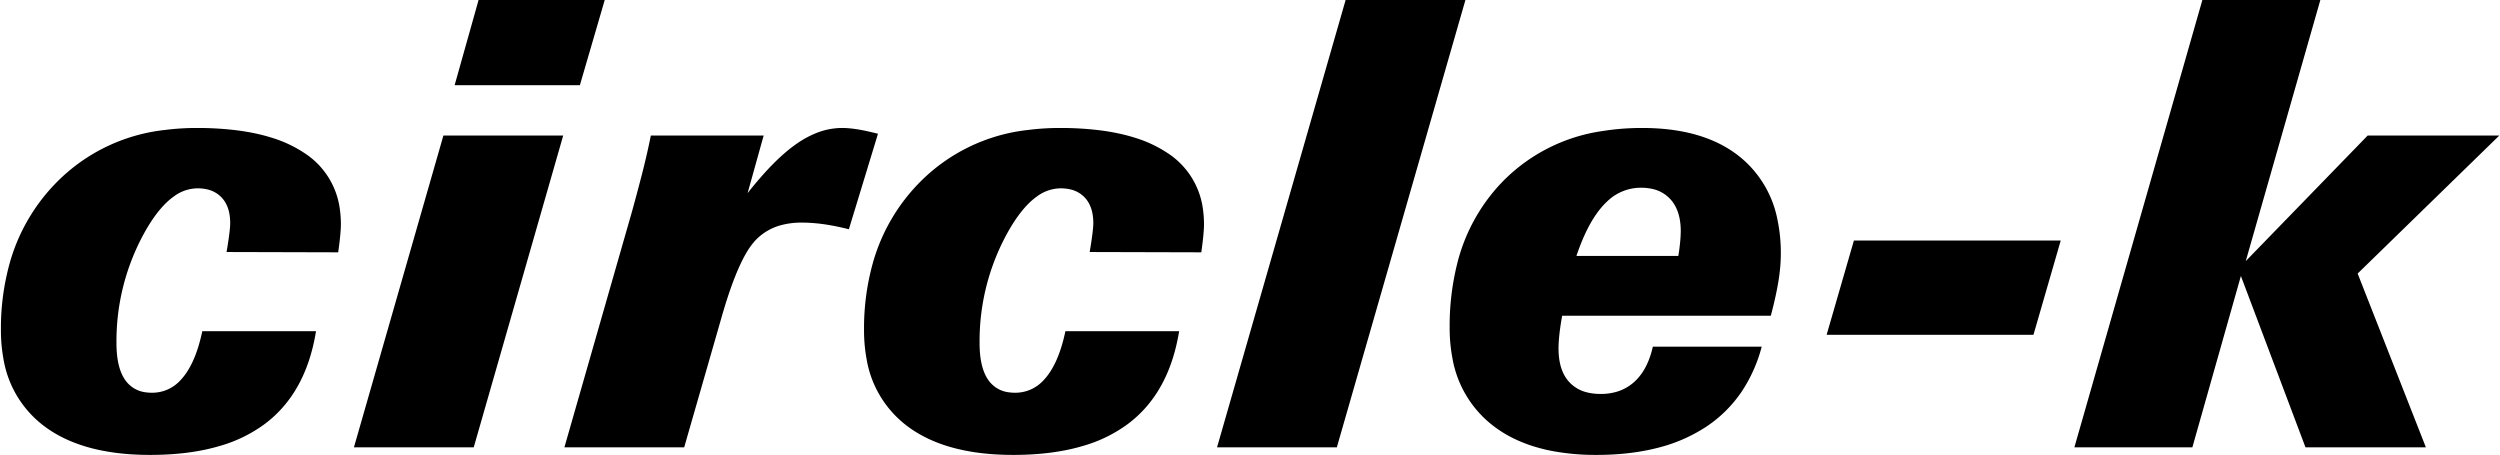<svg height="455" viewBox="-.031 0 402.279 73.257" width="2500" xmlns="http://www.w3.org/2000/svg"><path d="m32.423 53.32h18.31c-1.073 6.64-3.824 11.621-8.251 14.942a22.616 22.616 0 0 1 -7.081 3.491c-3.276.993-7.068 1.489-11.376 1.489-7.715 0-13.648-1.741-17.798-5.224a16.982 16.982 0 0 1 -5.824-10.27 25.39 25.39 0 0 1 -.401-4.623 39.029 39.029 0 0 1 1.416-10.773 30.017 30.017 0 0 1 7.25-12.689 28.884 28.884 0 0 1 17.743-8.739 40.126 40.126 0 0 1 5.134-.319c2.132-.01 4.262.114 6.379.37 2.098.263 4.008.668 5.73 1.213 1.813.553 3.54 1.36 5.127 2.397a12.702 12.702 0 0 1 5.797 9.161c.108.791.162 1.589.16 2.387-.002.246-.01.492-.025.738a37.696 37.696 0 0 1 -.197 2.12c-.053.447-.11.894-.17 1.341l-.048.293-17.968-.049.146-.879c.063-.396.124-.792.182-1.188.172-1.19.258-2.048.258-2.571a8.33 8.33 0 0 0 -.15-1.631 5.427 5.427 0 0 0 -.64-1.723 4.453 4.453 0 0 0 -.602-.797 4.562 4.562 0 0 0 -2.362-1.306 6.878 6.878 0 0 0 -1.52-.159 6.51 6.51 0 0 0 -3.832 1.331c-1.458 1.043-2.865 2.7-4.22 4.97-.3.504-.587 1.016-.86 1.536a36.072 36.072 0 0 0 -4.125 17.066c0 2.67.48 4.671 1.44 6.005a4.682 4.682 0 0 0 3.32 1.941c.315.042.634.062.953.061a6.129 6.129 0 0 0 4.603-2.029 8.57 8.57 0 0 0 .426-.485c.98-1.202 1.784-2.81 2.413-4.822.261-.848.483-1.707.663-2.576zm43.702 18.701h-19.288l14.405-50.195h19.287zm17.089-58.3h-20.166l3.858-13.721h20.312zm16.796 58.3h-19.285l10.889-37.988a375.535 375.535 0 0 0 1.54-5.759 119.688 119.688 0 0 0 1.487-6.448h18.164l-2.588 9.278a61.279 61.279 0 0 1 2.622-3.13c1.874-2.083 3.645-3.701 5.313-4.854a15.749 15.749 0 0 1 2.952-1.628 11.223 11.223 0 0 1 5.428-.838c.414.035.827.084 1.239.147.298.046.595.097.892.155.615.12 1.33.278 2.143.477l.407.1-4.687 15.381a40.406 40.406 0 0 0 -2.54-.566c-.478-.09-.958-.17-1.44-.24a26.287 26.287 0 0 0 -2.974-.259c-.221-.006-.442-.01-.663-.009a12.555 12.555 0 0 0 -3.17.378 8.765 8.765 0 0 0 -4.325 2.552 11.342 11.342 0 0 0 -1.417 1.978c-1.331 2.279-2.657 5.737-3.98 10.375zm61.378-18.701h18.31c-1.074 6.64-3.825 11.621-8.251 14.942a22.616 22.616 0 0 1 -7.081 3.491c-3.276.993-7.068 1.489-11.376 1.489-7.715 0-13.648-1.741-17.798-5.224a16.982 16.982 0 0 1 -5.824-10.27 25.391 25.391 0 0 1 -.402-4.623 39.029 39.029 0 0 1 1.417-10.773 30.017 30.017 0 0 1 7.25-12.689 28.884 28.884 0 0 1 17.743-8.739 40.126 40.126 0 0 1 5.133-.319c2.132-.01 4.263.114 6.38.37 2.098.263 4.008.668 5.73 1.213 1.813.553 3.54 1.36 5.127 2.397a12.702 12.702 0 0 1 5.796 9.161c.109.791.162 1.589.16 2.387 0 .246-.01.492-.024.738a37.696 37.696 0 0 1 -.197 2.12c-.053.447-.11.894-.17 1.341l-.048.293-17.968-.049.146-.879c.063-.396.124-.792.182-1.188.17-1.19.257-2.048.257-2.571a8.33 8.33 0 0 0 -.15-1.631 5.46 5.46 0 0 0 -.64-1.723 4.453 4.453 0 0 0 -.601-.797 4.562 4.562 0 0 0 -2.362-1.306 6.878 6.878 0 0 0 -1.52-.159 6.51 6.51 0 0 0 -3.832 1.331c-1.458 1.043-2.865 2.7-4.22 4.97-.3.504-.587 1.016-.86 1.536a36.072 36.072 0 0 0 -4.125 17.066c0 2.67.48 4.671 1.44 6.005a4.682 4.682 0 0 0 3.32 1.941c.315.042.634.062.953.061a6.129 6.129 0 0 0 4.603-2.029 8.57 8.57 0 0 0 .426-.485c.98-1.202 1.784-2.81 2.413-4.822.261-.848.483-1.707.663-2.576zm43.701 18.701h-19.287l20.703-72.021h19.288zm69.873-21.191h-33.593c-.094.513-.18 1.028-.257 1.544-.07.469-.132.939-.183 1.41-.075.685-.121 1.3-.138 1.842-.006.16-.008.319-.008.478 0 1.655.284 3.037.853 4.148.24.472.544.908.905 1.296a5.687 5.687 0 0 0 2.788 1.615c.612.16 1.283.247 2.013.262l.228.003a9 9 0 0 0 2.604-.361 7.232 7.232 0 0 0 2.816-1.592c1.432-1.303 2.424-3.19 2.978-5.664h17.53a23.977 23.977 0 0 1 -3.14 7.109 20.593 20.593 0 0 1 -5.942 5.879 25.527 25.527 0 0 1 -7.776 3.332c-2.192.555-4.568.903-7.13 1.042-.874.047-1.75.07-2.624.069a38.03 38.03 0 0 1 -6.843-.576c-2.524-.463-4.783-1.203-6.778-2.221a18.91 18.91 0 0 1 -3.835-2.574 17.504 17.504 0 0 1 -5.741-10.259 26.012 26.012 0 0 1 -.435-4.878 41.265 41.265 0 0 1 1.159-10.058 28.996 28.996 0 0 1 7.263-13.33 28.036 28.036 0 0 1 16.16-8.244 39.953 39.953 0 0 1 6.423-.497c7.096 0 12.59 1.766 16.48 5.298a17.261 17.261 0 0 1 5.265 9.327c.391 1.837.583 3.712.57 5.59a25.739 25.739 0 0 1 -.15 2.704 31.964 31.964 0 0 1 -.241 1.788c-.26 1.595-.667 3.435-1.221 5.518zm-31.298-9.619h16.406a31.66 31.66 0 0 0 .293-2.246 20.11 20.11 0 0 0 .098-1.758c0-1.656-.315-3.034-.943-4.134a5.595 5.595 0 0 0 -.742-1.017 5.51 5.51 0 0 0 -2.992-1.661 8.249 8.249 0 0 0 -1.72-.17 7.781 7.781 0 0 0 -5.41 2.169c-.198.181-.388.37-.571.565-1.71 1.823-3.183 4.573-4.42 8.252zm73.584 12.695h-33.301l4.394-15.185h33.3zm25.586 18.115h-18.995l20.606-72.021h18.994l-12.012 42.041 19.629-20.215h21.192l-22.803 22.217 10.986 27.978h-19.385l-10.4-27.587z" fill-rule="evenodd"/></svg>